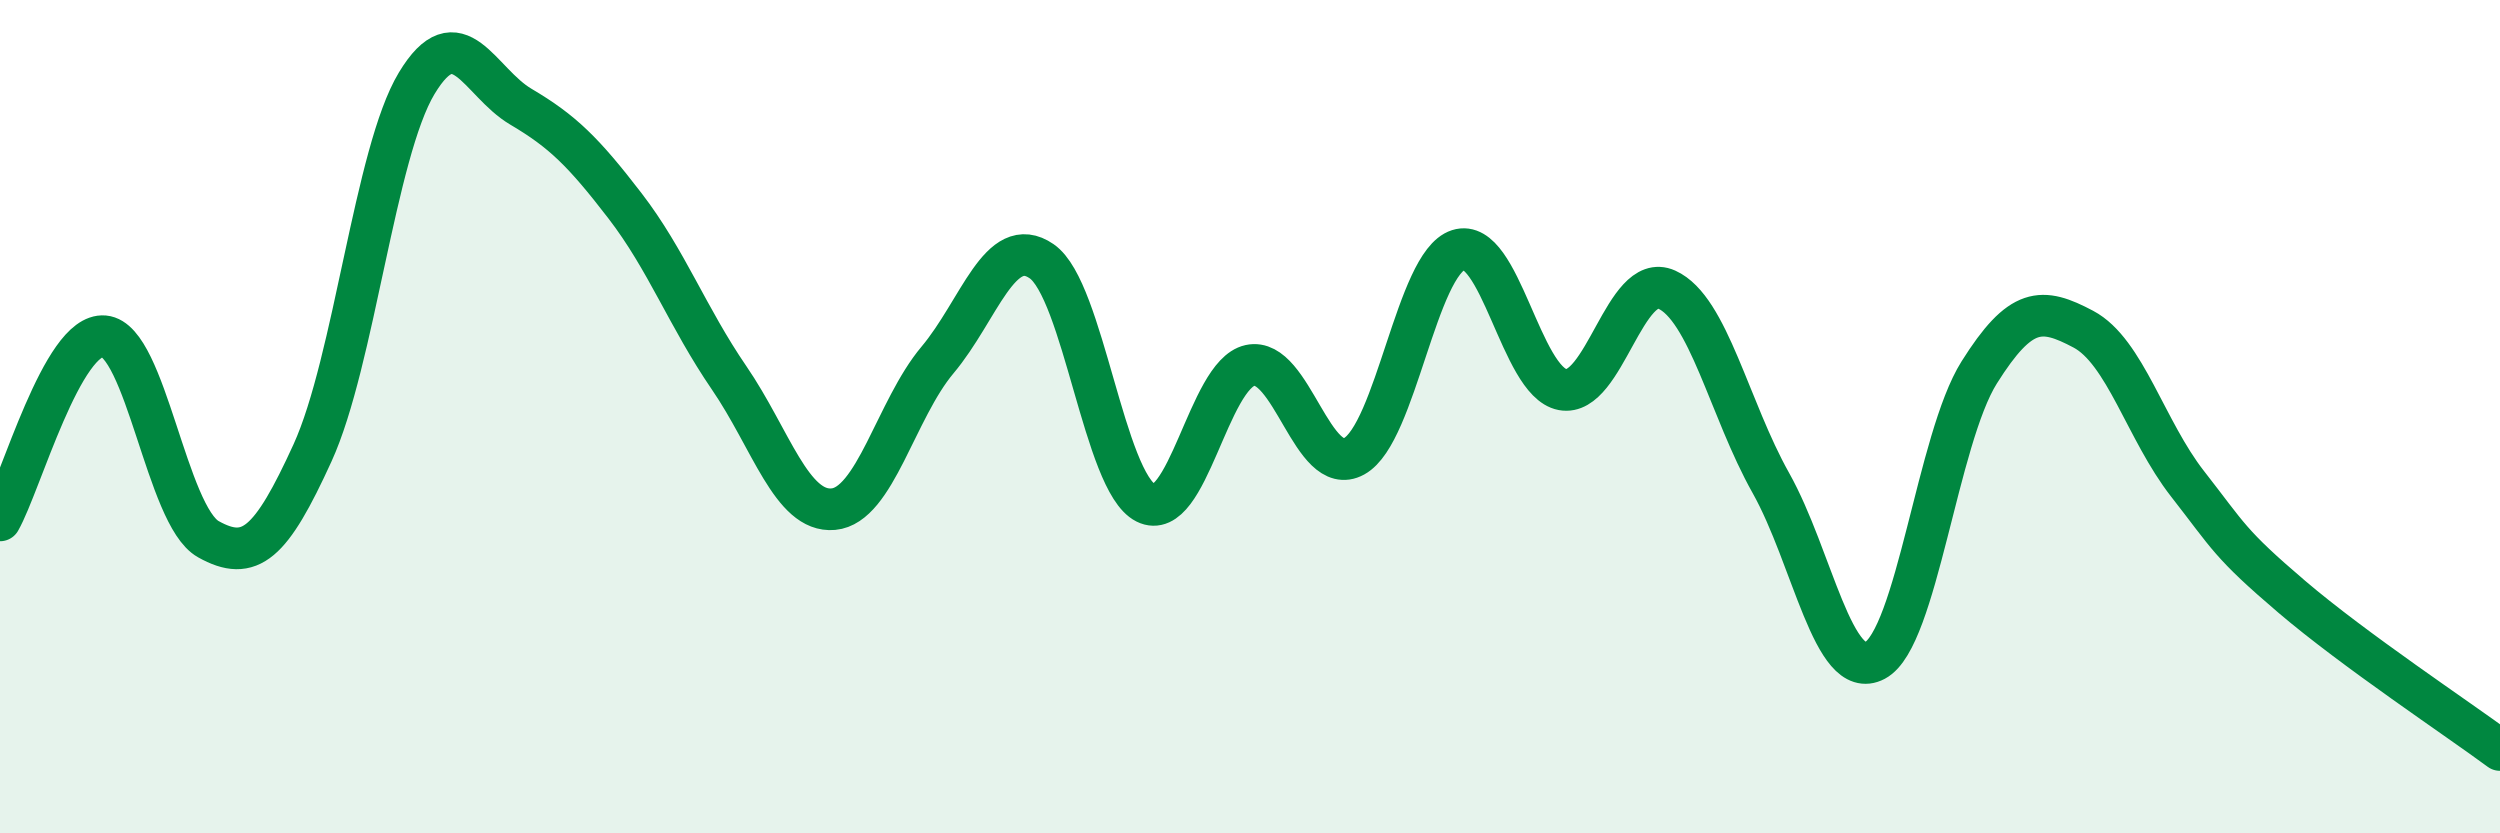 
    <svg width="60" height="20" viewBox="0 0 60 20" xmlns="http://www.w3.org/2000/svg">
      <path
        d="M 0,12.49 C 0.5,11.61 1.5,7.98 2.5,8.07 C 3.5,8.16 4,12.38 5,12.94 C 6,13.5 6.5,13.06 7.5,10.87 C 8.5,8.68 9,3.66 10,2 C 11,0.34 11.5,1.97 12.5,2.56 C 13.5,3.15 14,3.64 15,4.94 C 16,6.24 16.5,7.61 17.5,9.07 C 18.5,10.53 19,12.31 20,12.22 C 21,12.13 21.5,9.83 22.5,8.64 C 23.5,7.45 24,5.58 25,6.27 C 26,6.96 26.5,11.57 27.5,12.07 C 28.5,12.57 29,8.99 30,8.77 C 31,8.55 31.5,11.5 32.5,10.95 C 33.5,10.4 34,6.32 35,6 C 36,5.68 36.5,9.16 37.5,9.35 C 38.5,9.54 39,6.5 40,6.95 C 41,7.4 41.5,9.81 42.5,11.59 C 43.5,13.37 44,16.38 45,15.85 C 46,15.32 46.5,10.53 47.5,8.94 C 48.5,7.35 49,7.37 50,7.9 C 51,8.43 51.5,10.33 52.5,11.61 C 53.5,12.89 53.5,13.04 55,14.32 C 56.5,15.6 59,17.26 60,18L60 20L0 20Z"
        fill="#008740"
        opacity="0.1"
        stroke-linecap="round"
        stroke-linejoin="round"
      />
      <path
        d="M 0,12.49 C 0.5,11.61 1.5,7.98 2.5,8.07 C 3.5,8.16 4,12.38 5,12.94 C 6,13.5 6.5,13.06 7.5,10.87 C 8.5,8.68 9,3.66 10,2 C 11,0.34 11.5,1.97 12.5,2.56 C 13.5,3.15 14,3.64 15,4.94 C 16,6.24 16.5,7.61 17.5,9.07 C 18.5,10.53 19,12.31 20,12.22 C 21,12.13 21.5,9.83 22.5,8.64 C 23.5,7.45 24,5.58 25,6.27 C 26,6.96 26.5,11.57 27.5,12.07 C 28.5,12.57 29,8.99 30,8.77 C 31,8.55 31.5,11.5 32.5,10.95 C 33.5,10.4 34,6.32 35,6 C 36,5.68 36.5,9.16 37.5,9.35 C 38.5,9.54 39,6.5 40,6.95 C 41,7.4 41.5,9.81 42.5,11.59 C 43.5,13.37 44,16.38 45,15.85 C 46,15.32 46.5,10.53 47.5,8.94 C 48.5,7.35 49,7.37 50,7.9 C 51,8.43 51.5,10.33 52.5,11.61 C 53.5,12.89 53.5,13.04 55,14.32 C 56.5,15.6 59,17.26 60,18"
        stroke="#008740"
        stroke-width="1"
        fill="none"
        stroke-linecap="round"
        stroke-linejoin="round"
      />
    </svg>
  
